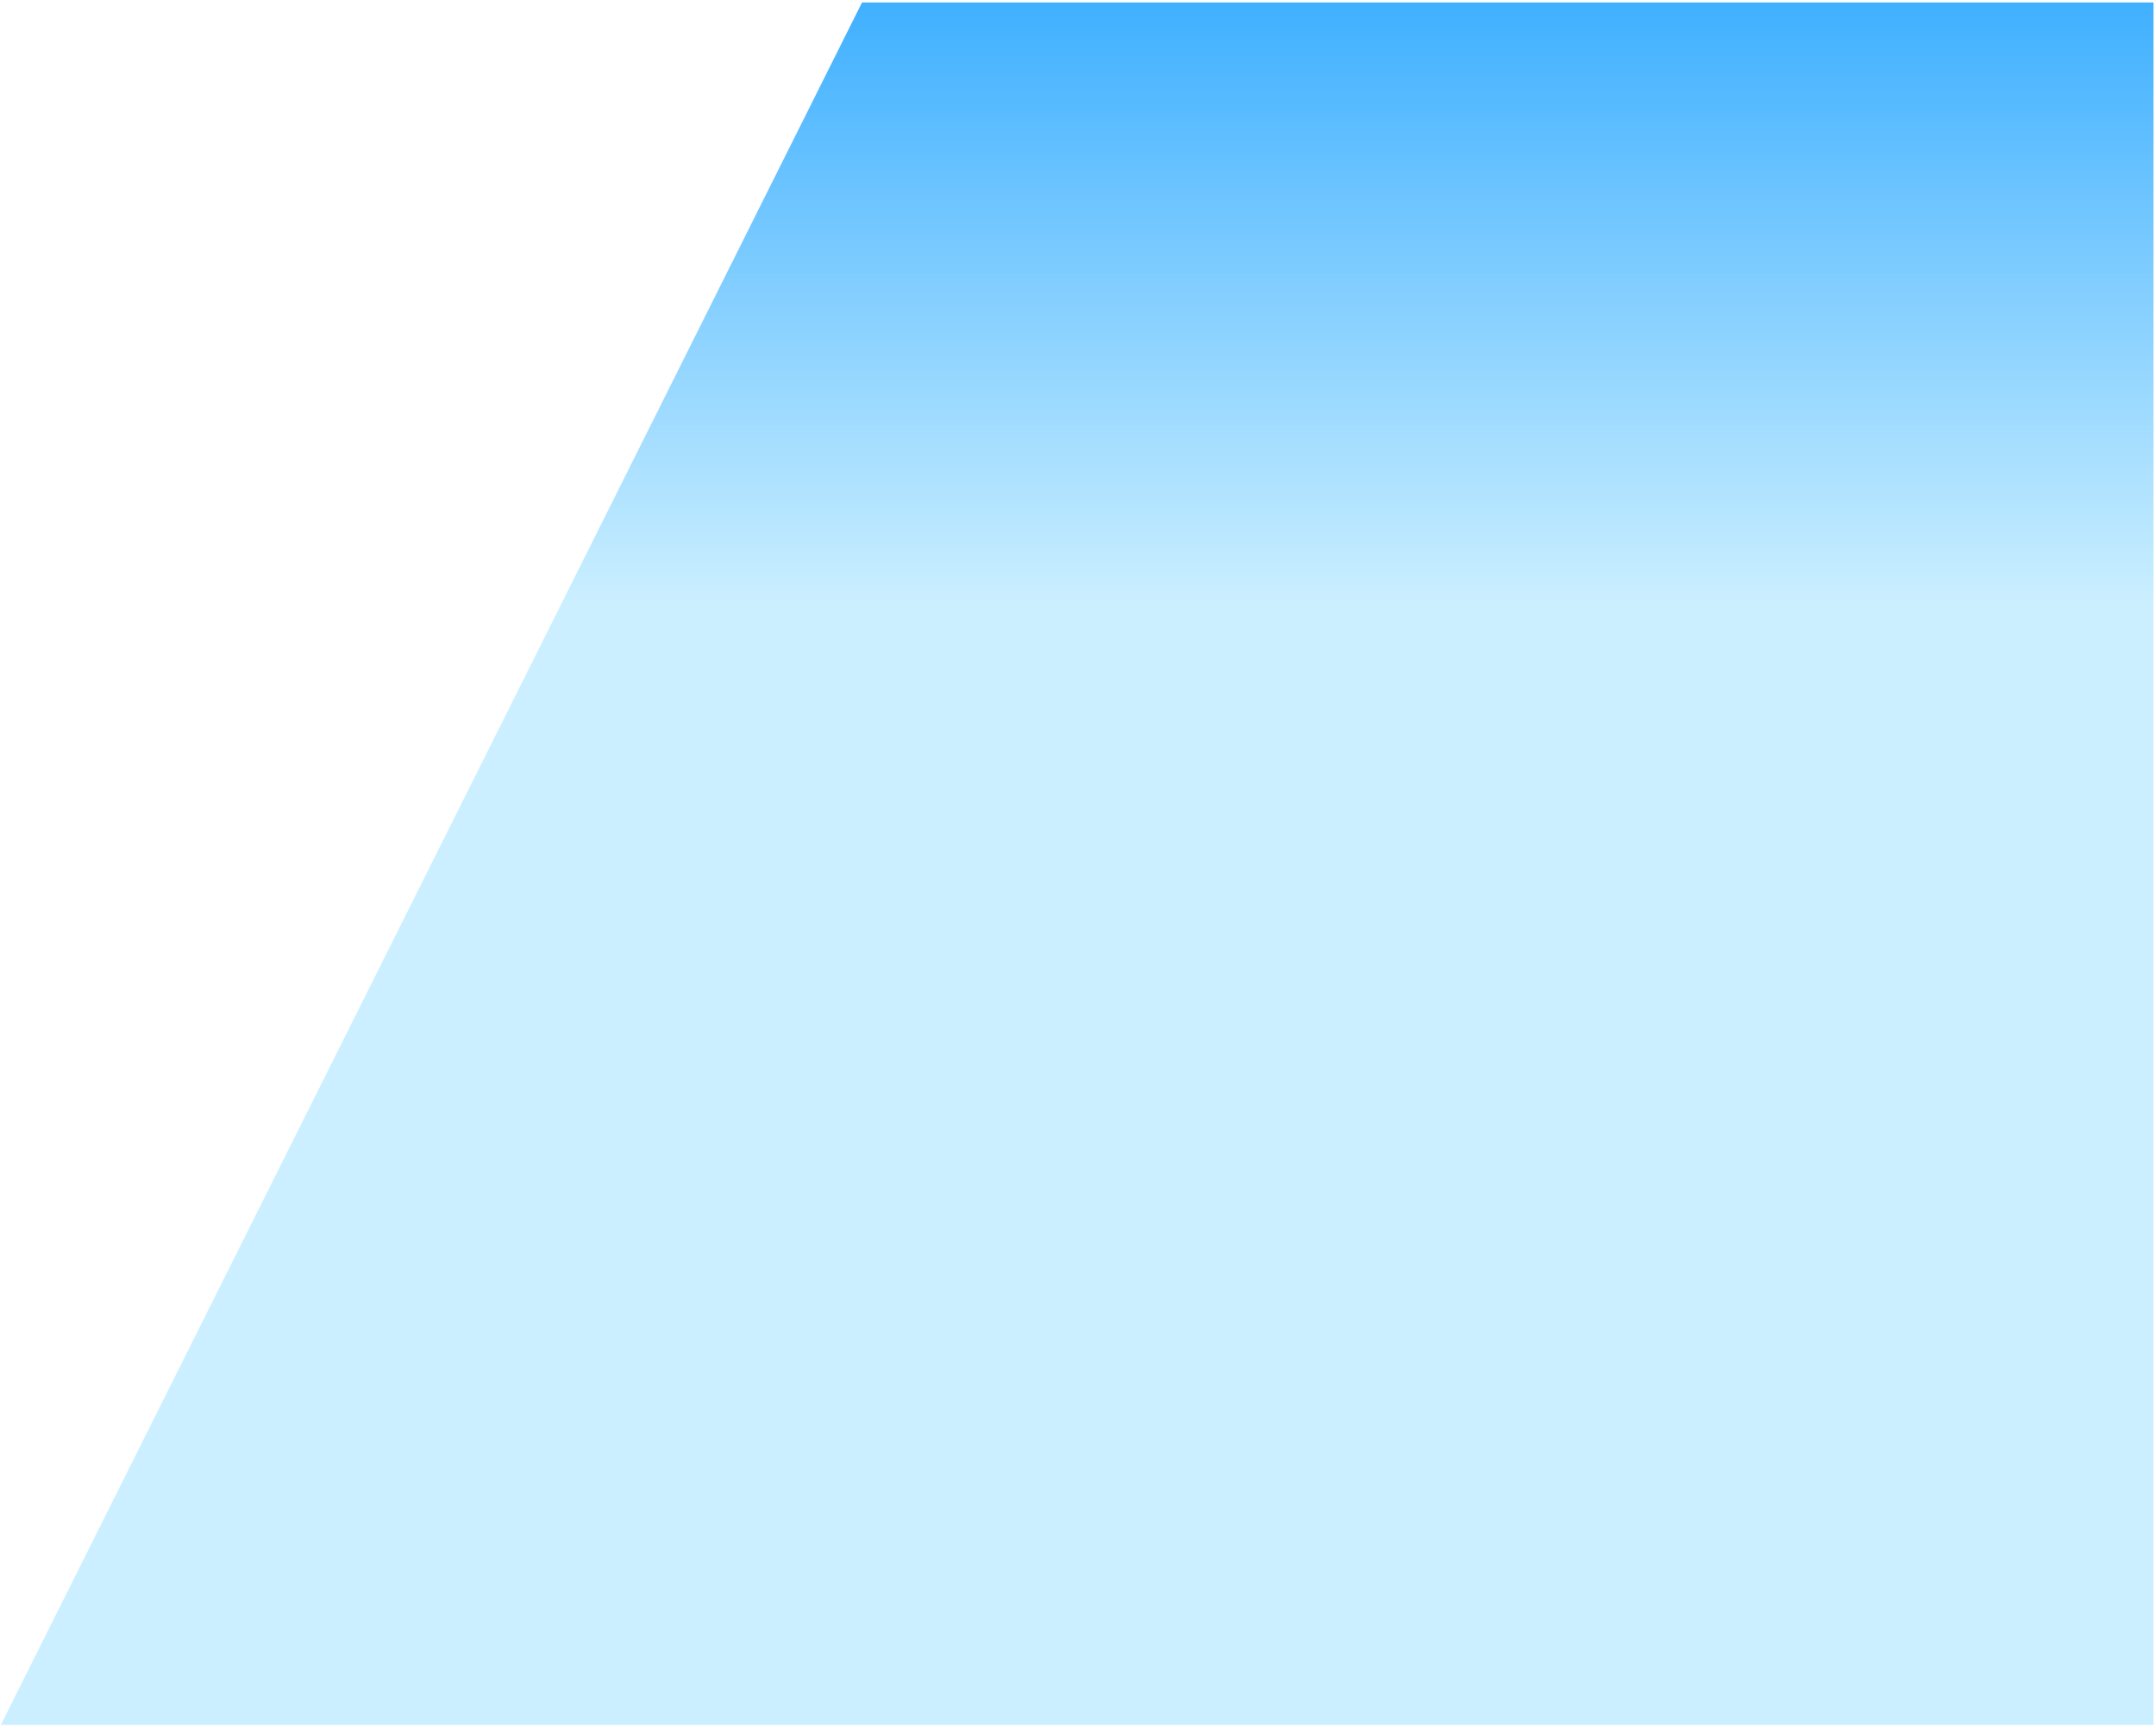 <?xml version="1.0" encoding="UTF-8"?> <svg xmlns="http://www.w3.org/2000/svg" xmlns:xlink="http://www.w3.org/1999/xlink" width="2603" height="2084" xml:space="preserve" overflow="hidden"> <defs> <clipPath id="clip0"> <rect x="1558" y="-4" width="2603" height="2084"></rect> </clipPath> <linearGradient x1="1299.5" y1="0" x2="1299.5" y2="2079" gradientUnits="userSpaceOnUse" spreadMethod="reflect" id="fill1"> <stop offset="0" stop-color="#40B0FF" stop-opacity="1"></stop> <stop offset="0.35" stop-color="#CBEFFF" stop-opacity="1"></stop> <stop offset="1" stop-color="#CBEFFF" stop-opacity="1"></stop> </linearGradient> </defs> <g clip-path="url(#clip0)" transform="translate(-1558 4)"> <path d="M0 2079 2599 2079 1559.43 0.313 1559.43 0 0 0 0 2079Z" fill="url(#fill1)" fill-rule="evenodd" transform="matrix(-1 0 0 1 4158 -1)"></path> </g> </svg> 